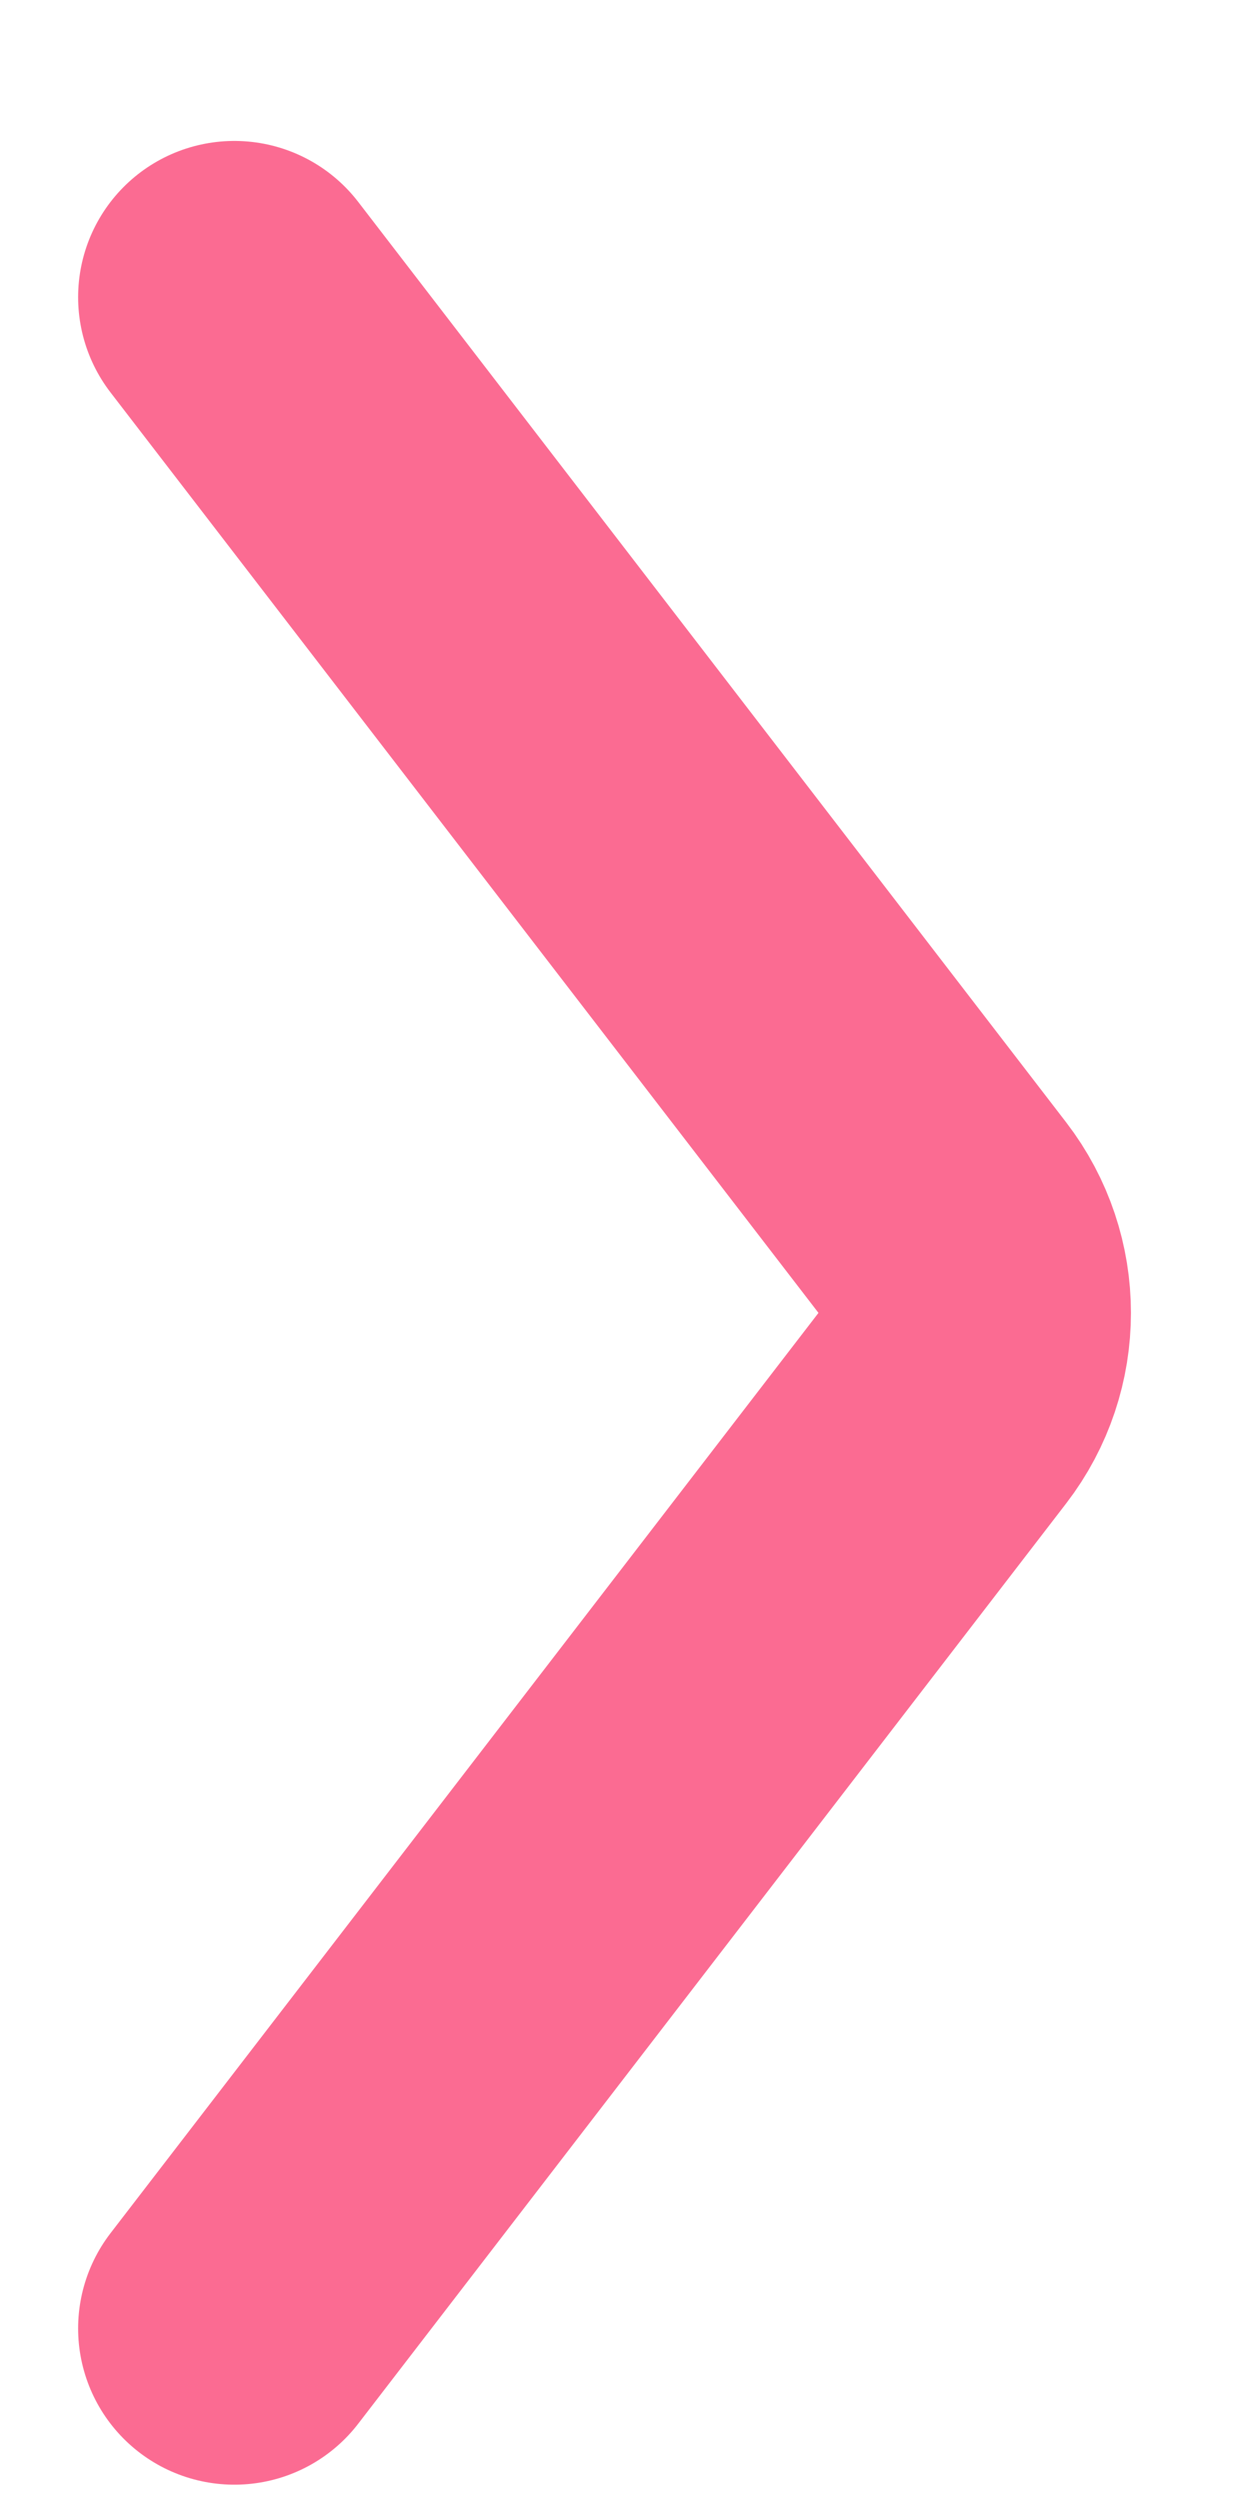<svg width="8" height="16" viewBox="0 0 8 16" fill="none" xmlns="http://www.w3.org/2000/svg">
<path d="M1.5 14.902L6.031 9.012C6.307 8.653 6.307 8.152 6.031 7.793L1.5 1.902" stroke="#FB6B92" stroke-width="2" stroke-linecap="round"/>
</svg>
